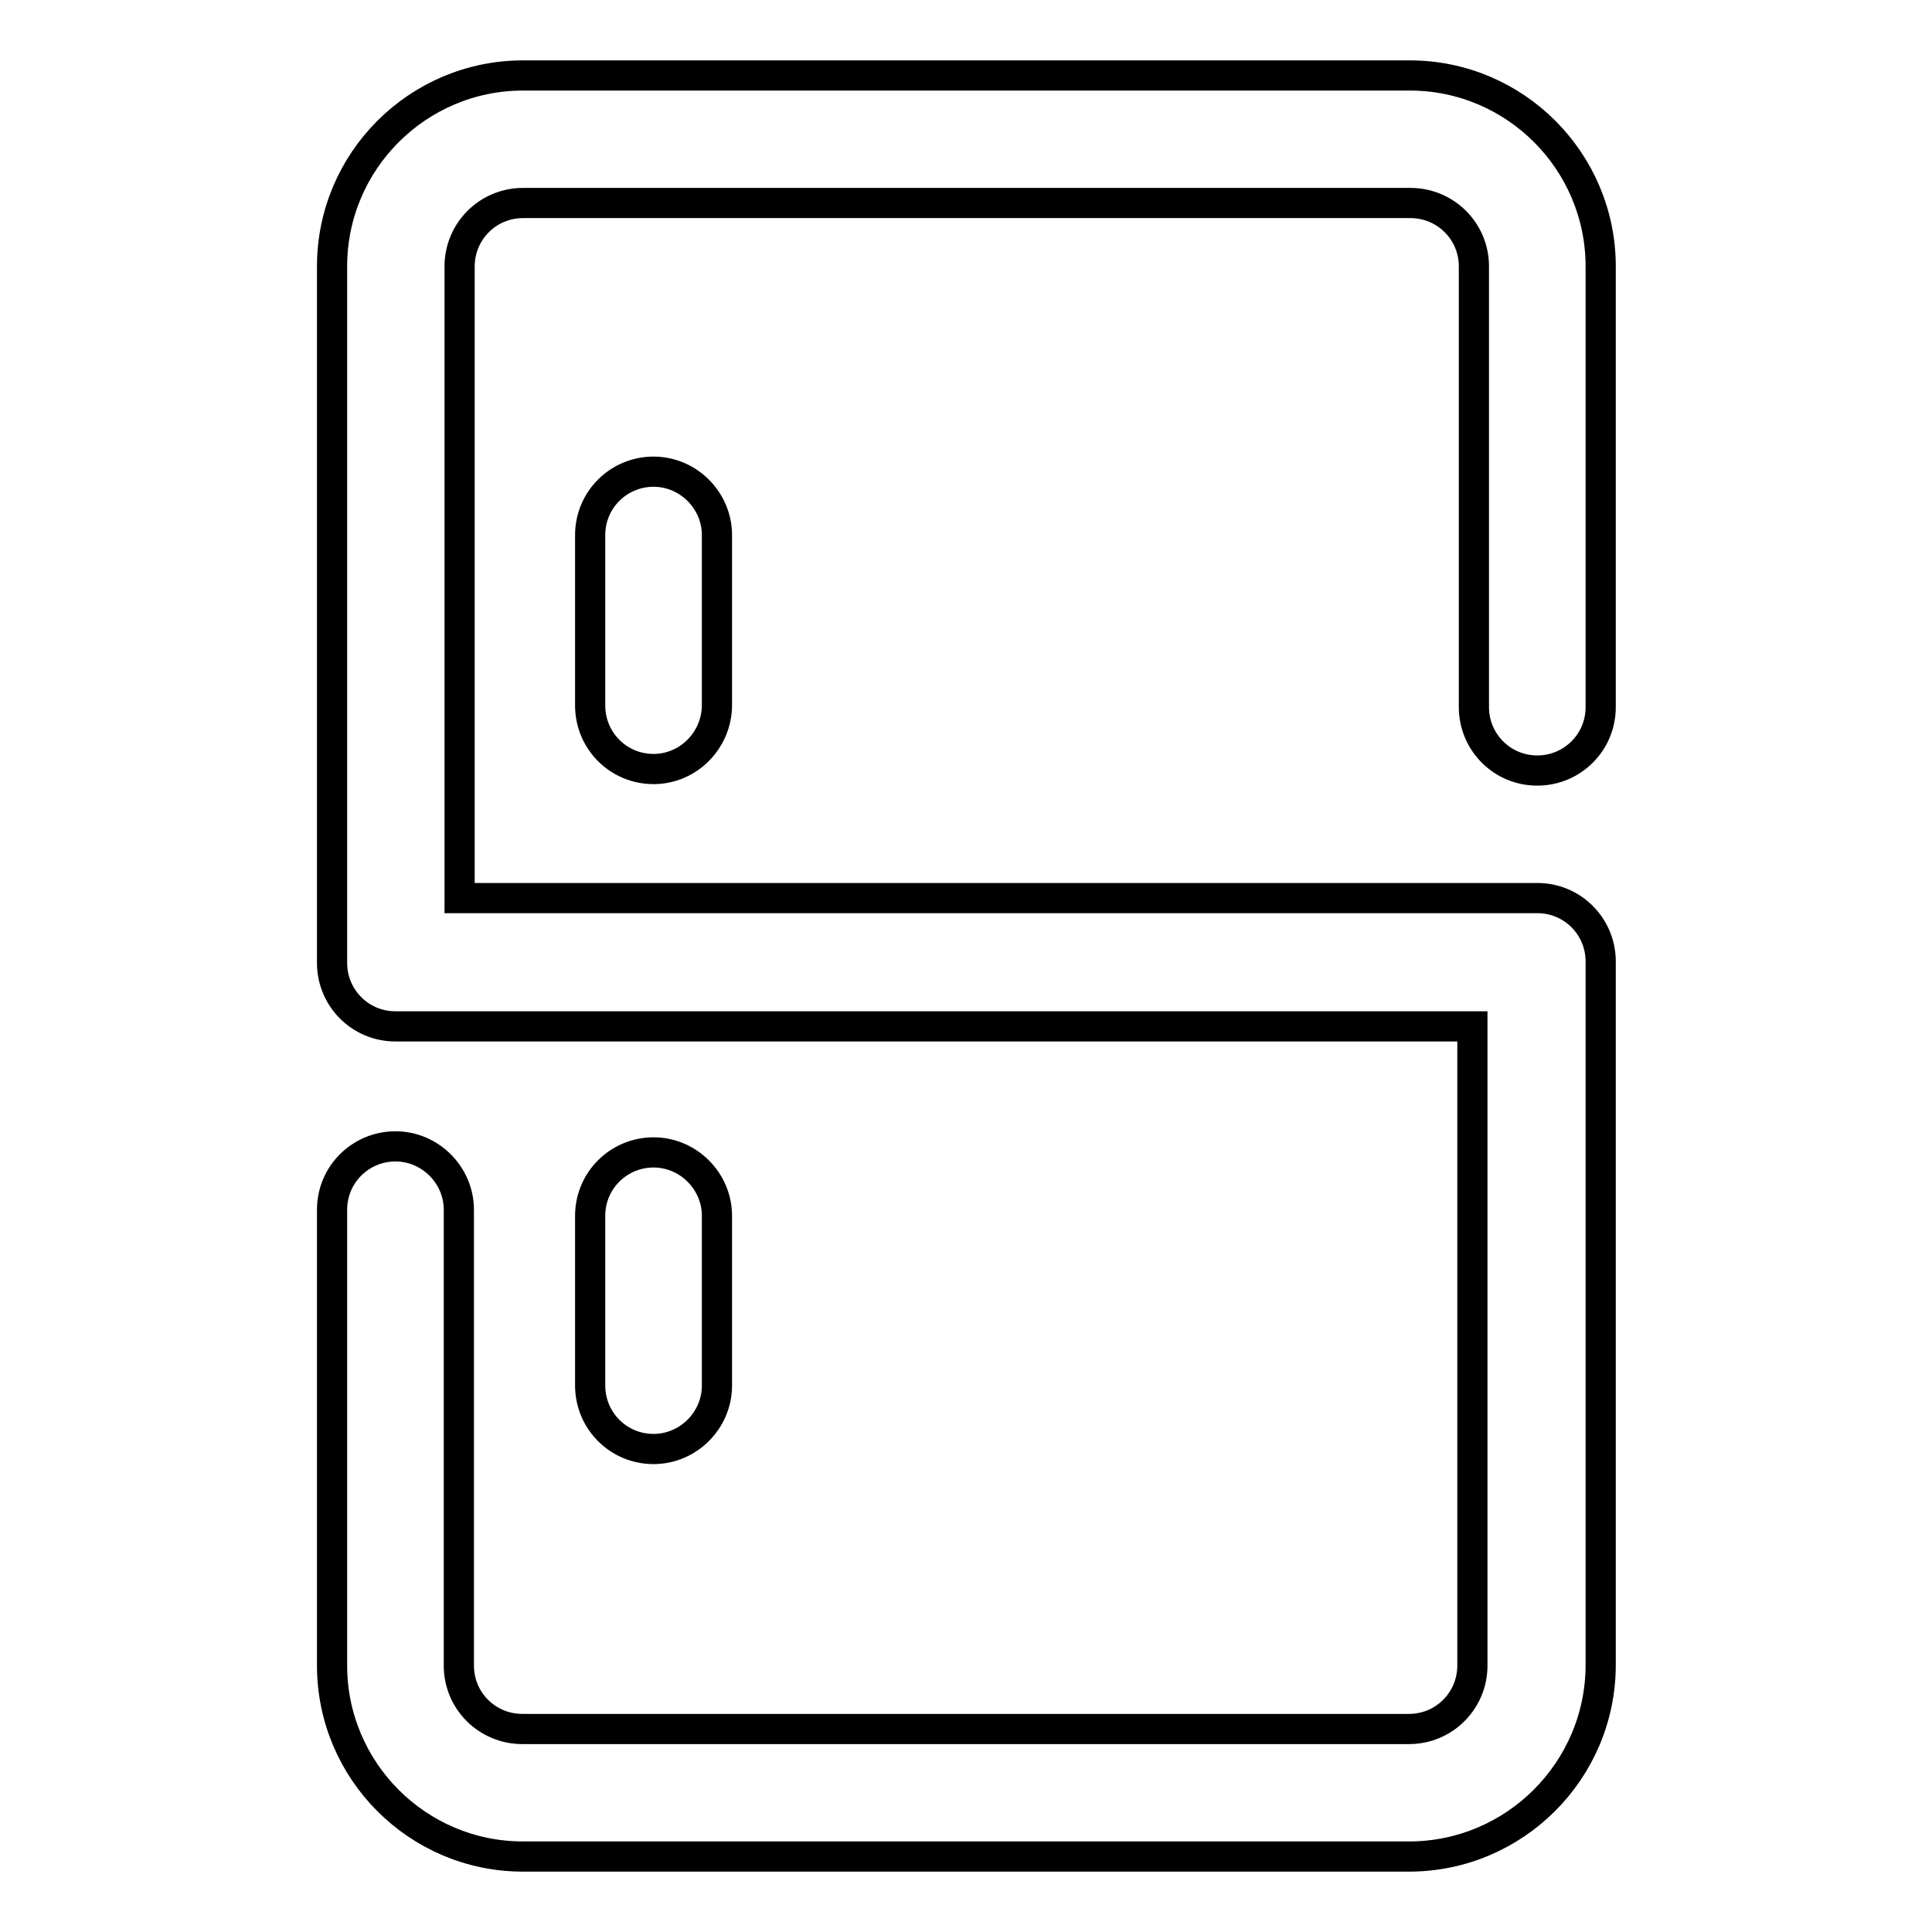 <?xml version="1.0" encoding="utf-8"?>
<!-- Svg Vector Icons : http://www.onlinewebfonts.com/icon -->
<!DOCTYPE svg PUBLIC "-//W3C//DTD SVG 1.1//EN" "http://www.w3.org/Graphics/SVG/1.1/DTD/svg11.dtd">
<svg version="1.1" xmlns="http://www.w3.org/2000/svg" xmlns:xlink="http://www.w3.org/1999/xlink" x="0px" y="0px" viewBox="0 0 256 256" enable-background="new 0 0 256 256" xml:space="preserve">
<g> <path stroke-width="4" fill-opacity="0" stroke="#000000"  d="M186.7,246H69.3c-14,0-25.3-11.4-25.3-25.3v-60.4c0-4.7,3.8-8.4,8.4-8.4s8.4,3.8,8.4,8.4v60.4 c0,4.7,3.8,8.4,8.4,8.4h117.5c4.7,0,8.4-3.8,8.4-8.4v-84.7H52.4c-4.7,0-8.4-3.8-8.4-8.4V35.3c0-14,11.4-25.3,25.3-25.3h117.5 c14,0,25.3,11.4,25.3,25.3v58.4c0,4.7-3.8,8.4-8.4,8.4c-4.7,0-8.4-3.8-8.4-8.4V35.3c0-4.7-3.8-8.4-8.4-8.4H69.3 c-4.7,0-8.4,3.8-8.4,8.4v83.7h142.8c4.7,0,8.4,3.8,8.4,8.4v93.2C212.1,234.6,200.7,246,186.7,246z M86.6,101.9 c-4.7,0-8.4-3.8-8.4-8.4V70.9c0-4.7,3.8-8.4,8.4-8.4s8.4,3.8,8.4,8.4v22.5C95,98.1,91.2,101.9,86.6,101.9z M86.6,192 c-4.7,0-8.4-3.8-8.4-8.4v-22.5c0-4.7,3.8-8.4,8.4-8.4s8.4,3.8,8.4,8.4v22.5C95,188.2,91.2,192,86.6,192z"/></g>
</svg>